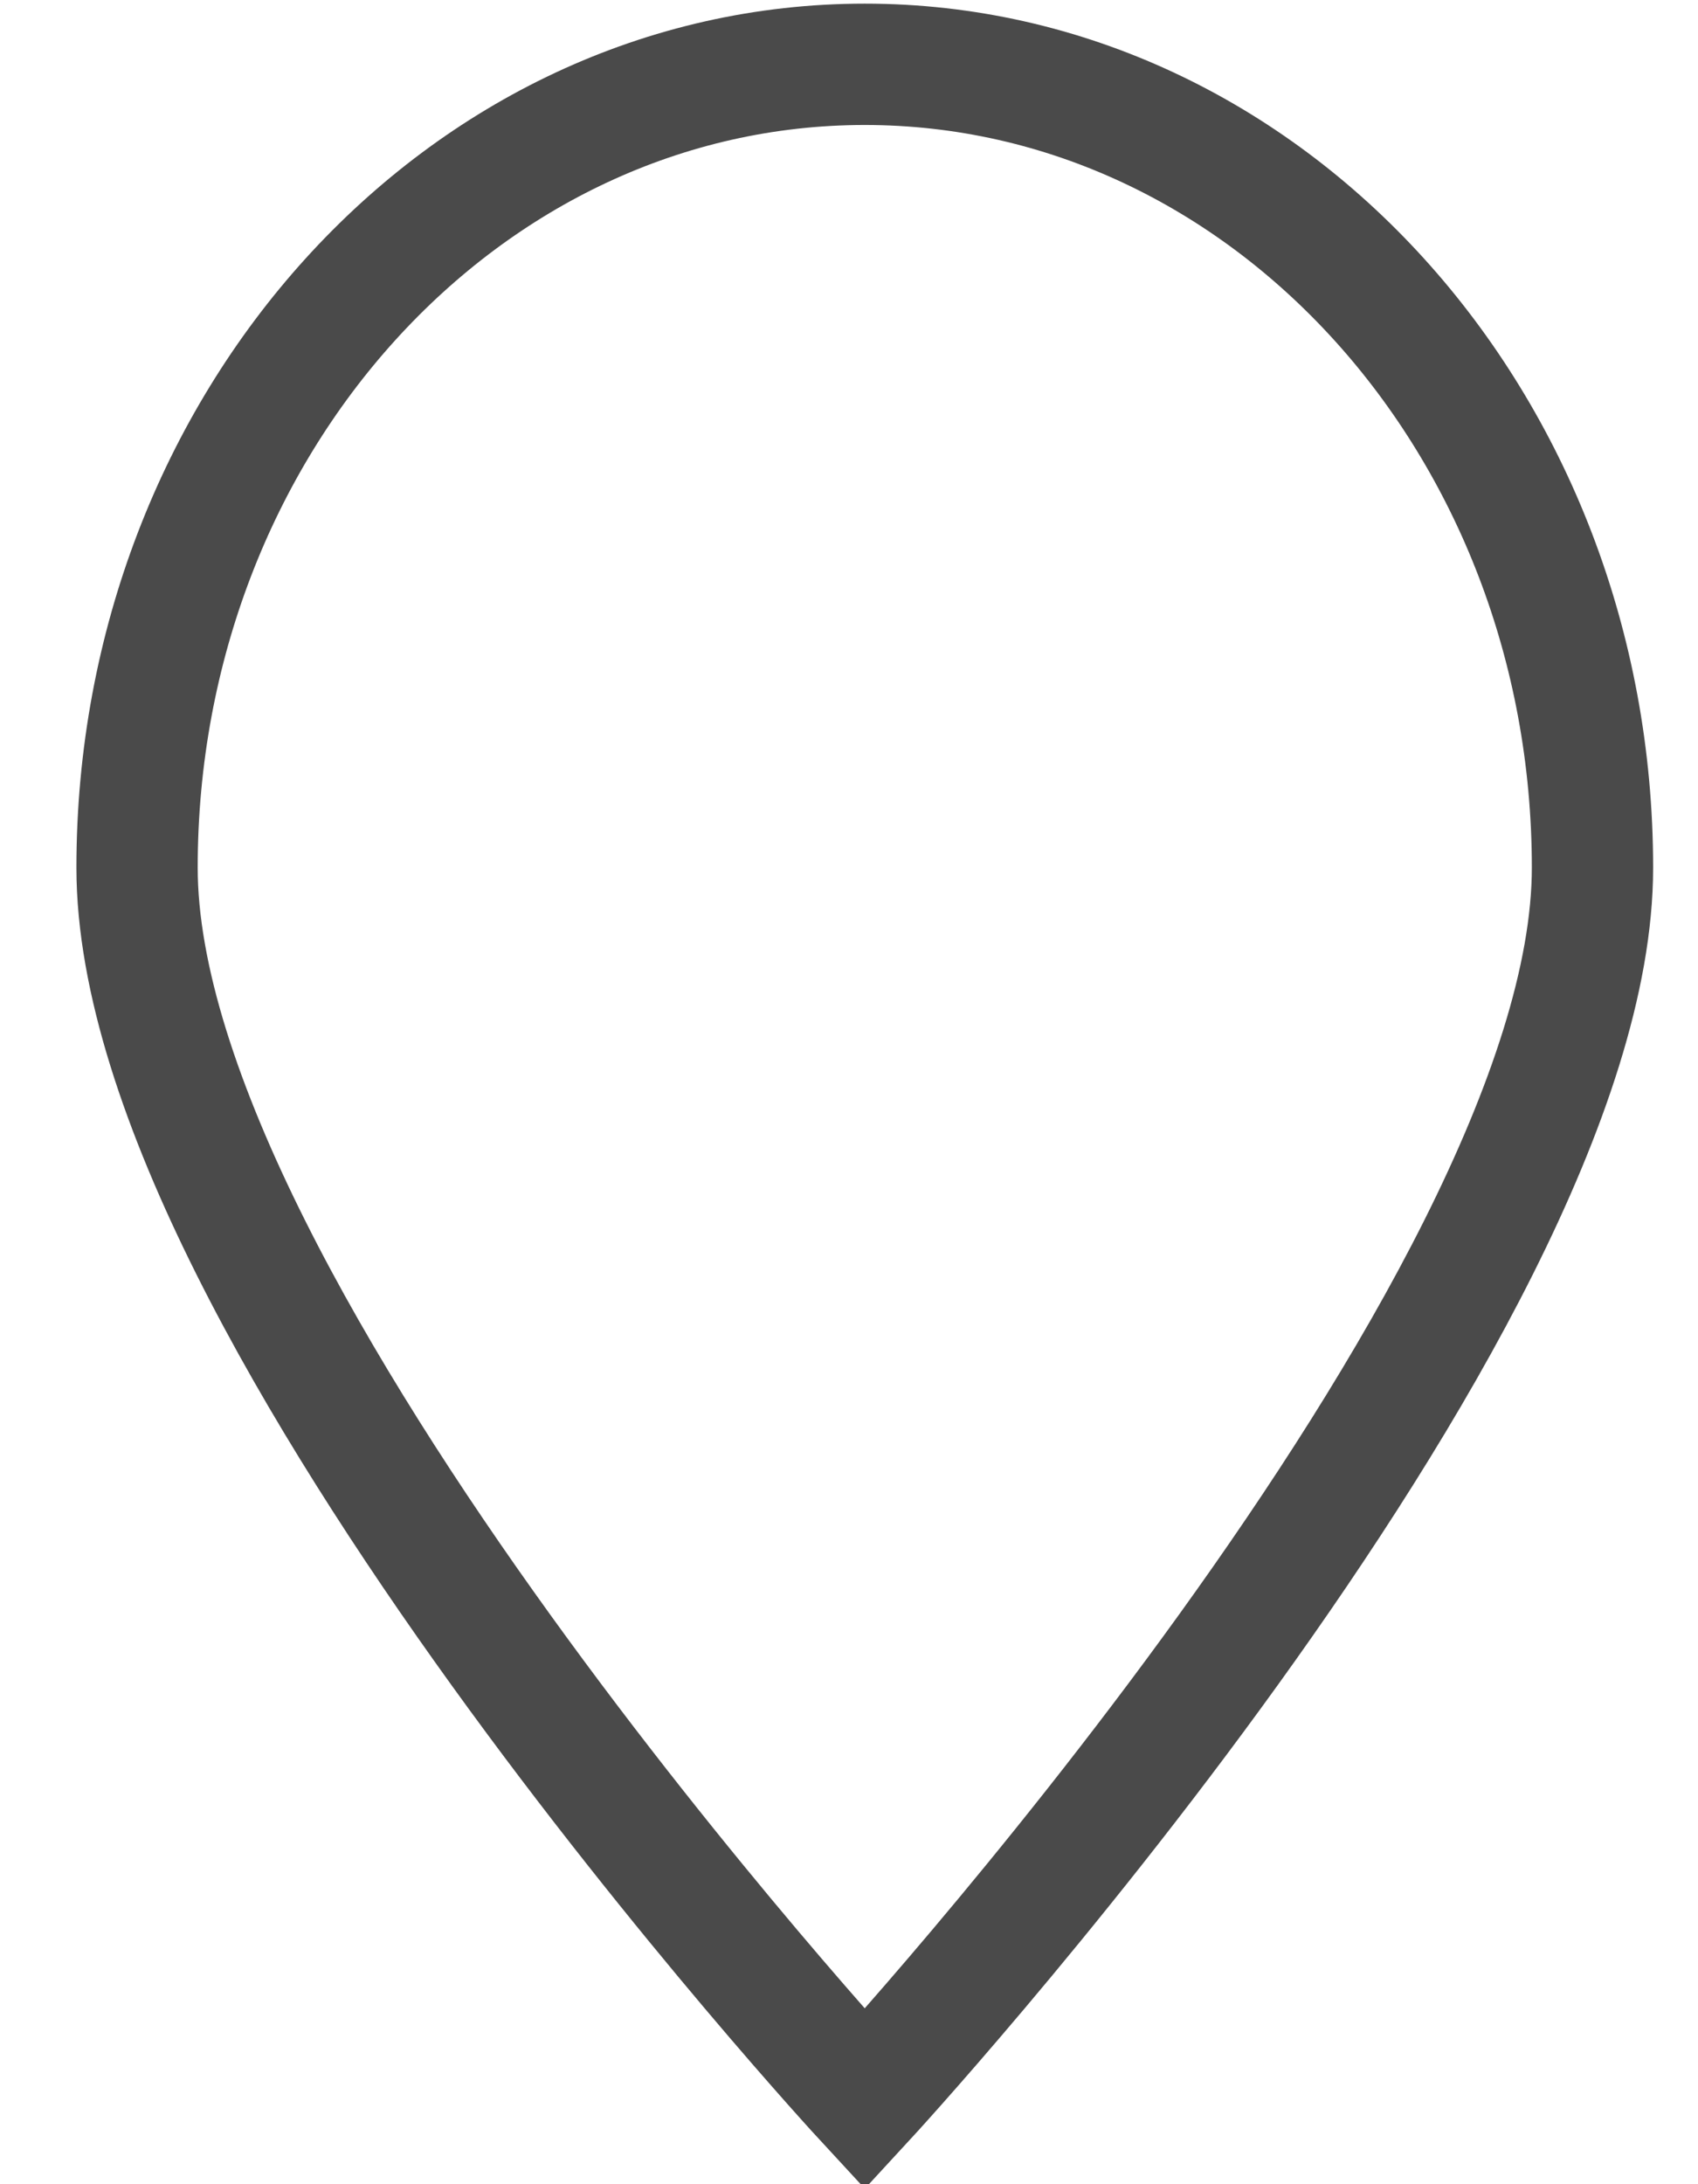 <svg xmlns="http://www.w3.org/2000/svg" xmlns:xlink="http://www.w3.org/1999/xlink" width="14" height="18" viewBox="0 0 14 18"><defs><path id="a" d="M1047.13 519.3s6-6.5 6-10.15c0-3.66-2.69-6.62-6-6.62s-6 2.96-6 6.62 6 10.15 6 10.15z"/></defs><use fill="#fff" fill-opacity="0" stroke="#4a4a4a" stroke-miterlimit="50" xlink:href="#a" transform="translate(-1040 -502)"/></svg>